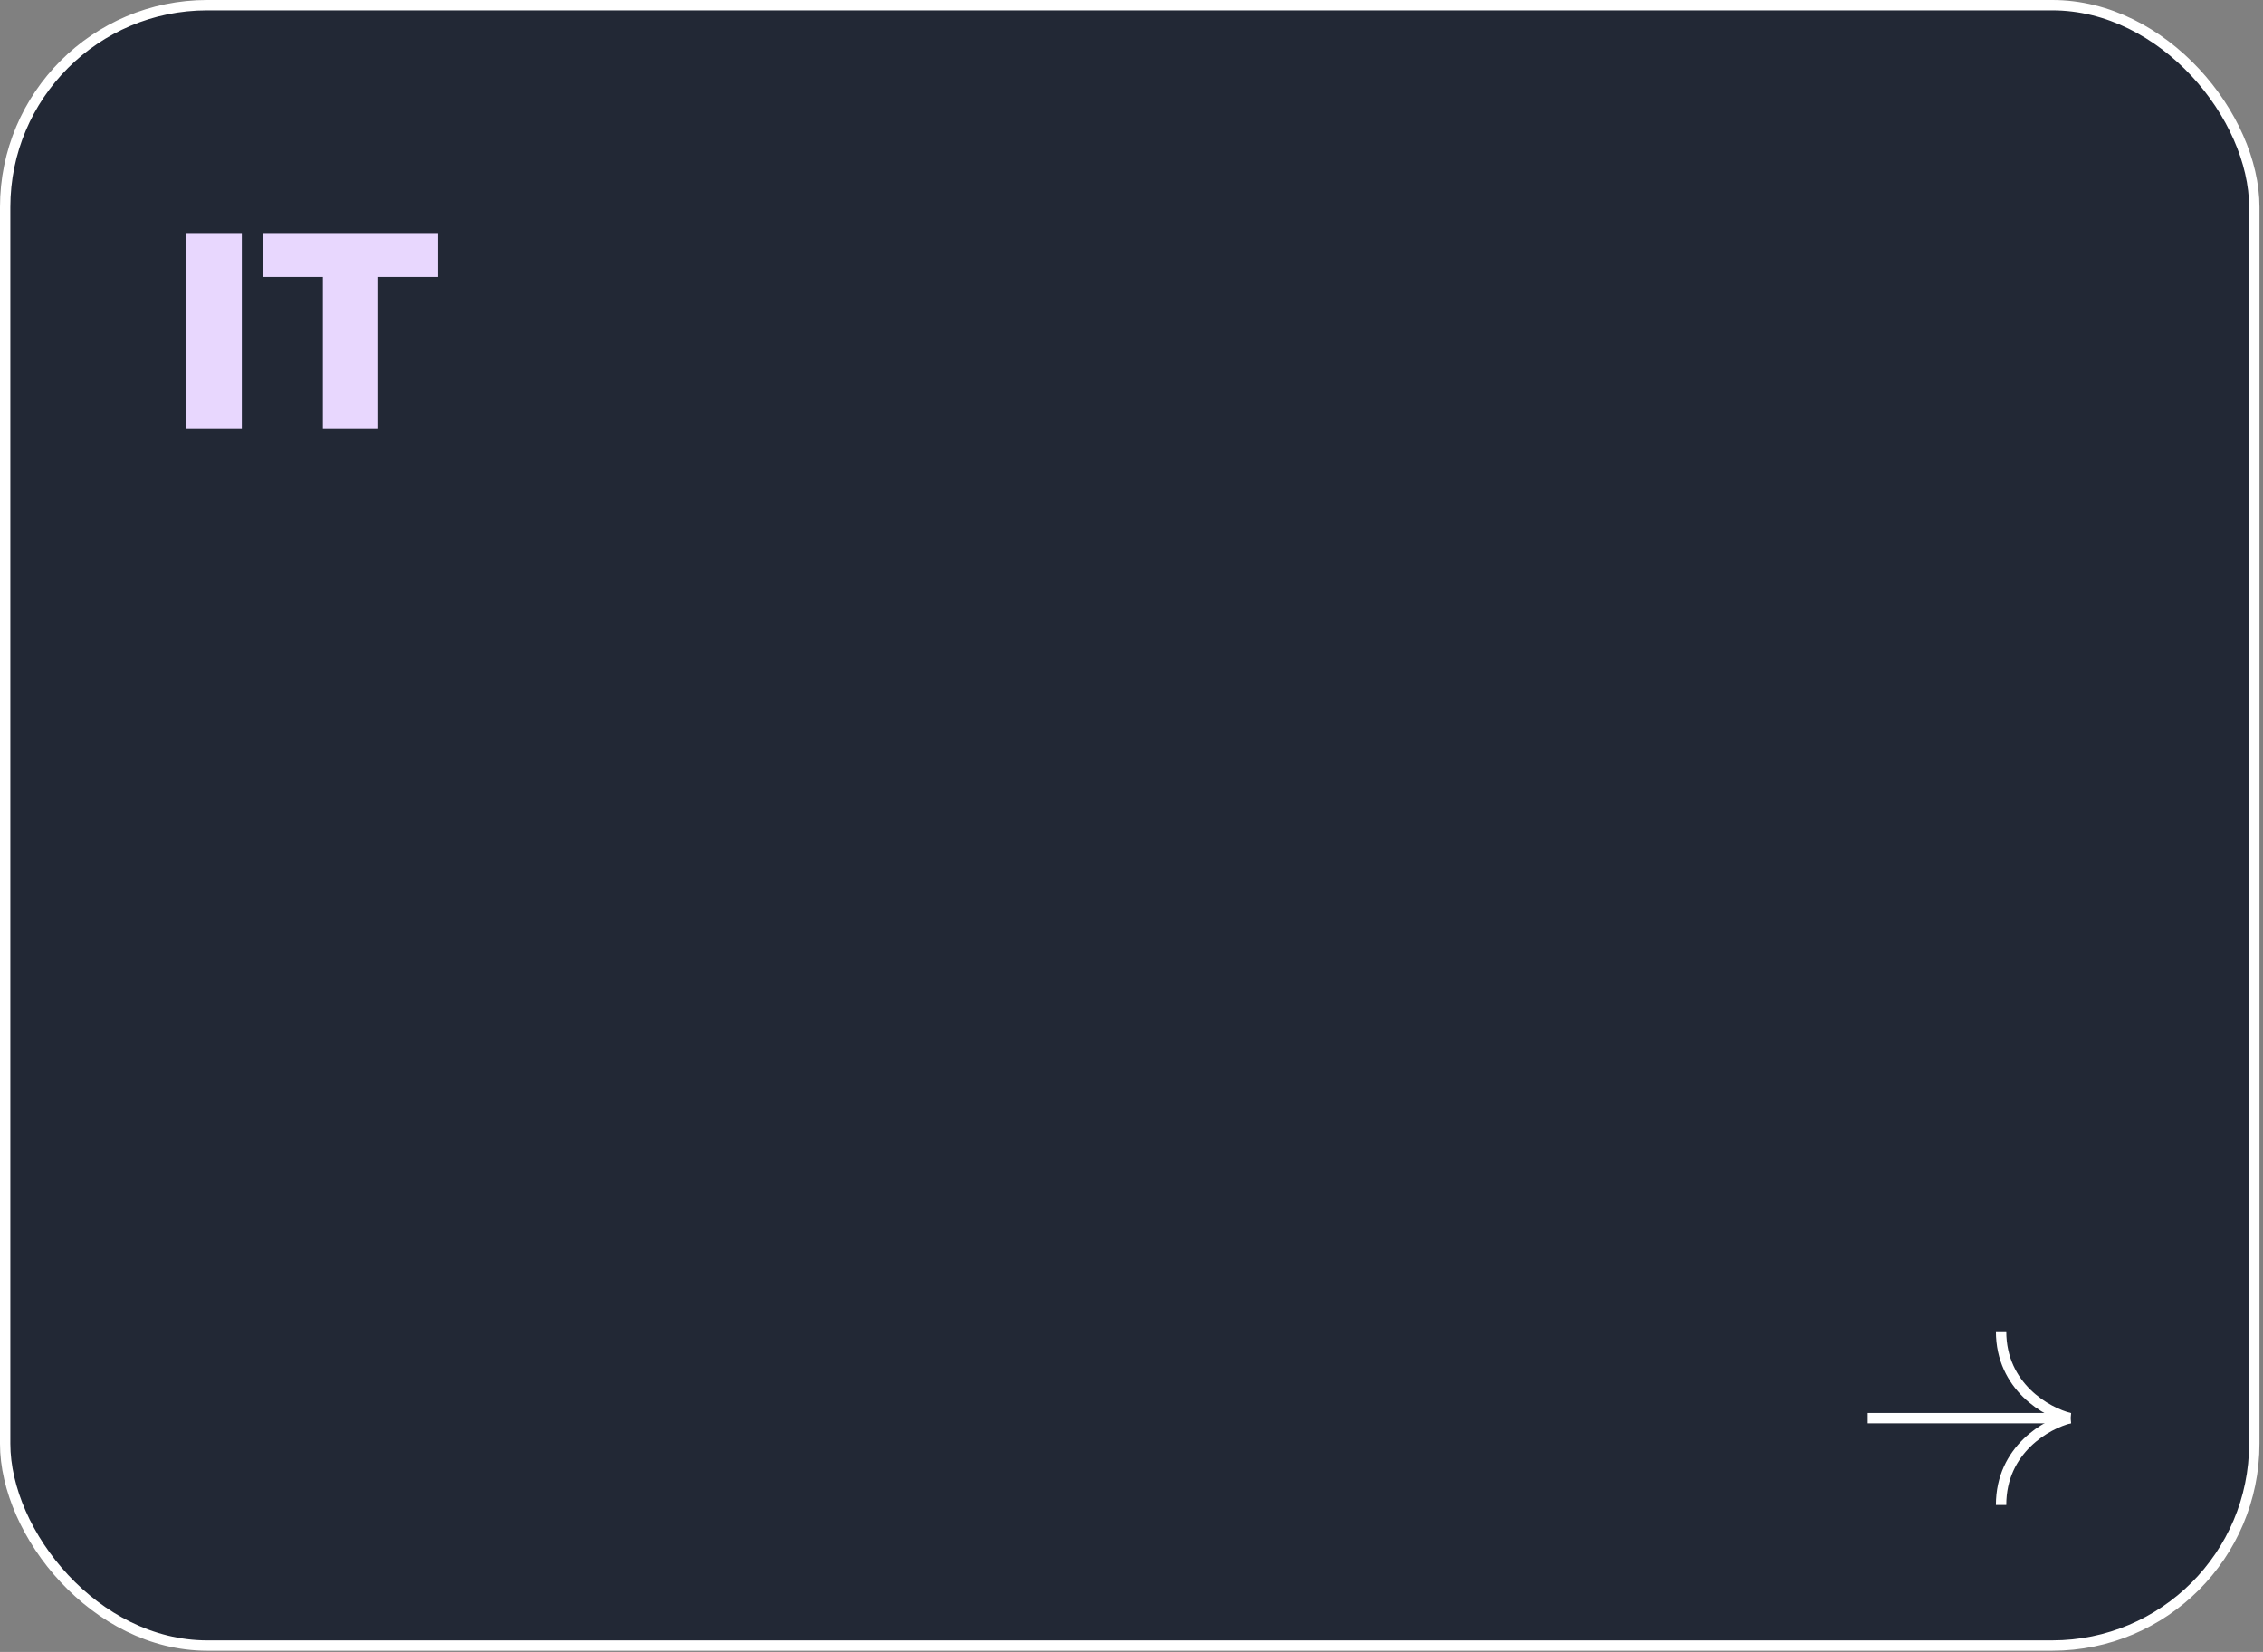 <?xml version="1.0" encoding="UTF-8"?> <svg xmlns="http://www.w3.org/2000/svg" width="437" height="319" viewBox="0 0 437 319" fill="none"><rect x="0" y="0" width="437" height="319" fill="#808080" stroke="none"/><rect x="1" y="1" width="434.319" height="316.76" rx="39" fill="#222835" stroke="white" stroke-width="2"></rect><path d="M399.715 273.853C395.286 272.745 386.428 267.841 386.428 257.081" stroke="white" stroke-width="2"></path><path d="M399.715 273.853C395.286 274.96 386.428 279.865 386.428 290.625" stroke="white" stroke-width="2"></path><path d="M399.877 273.853H360.676" stroke="white" stroke-width="2"></path><path d="M46.692 82.8H36V45H46.692V82.8ZM84.593 53.477H73.037V82.8H62.345V53.477H50.735V45H84.593V53.477Z" fill="#E8D7FE"></path></svg> 